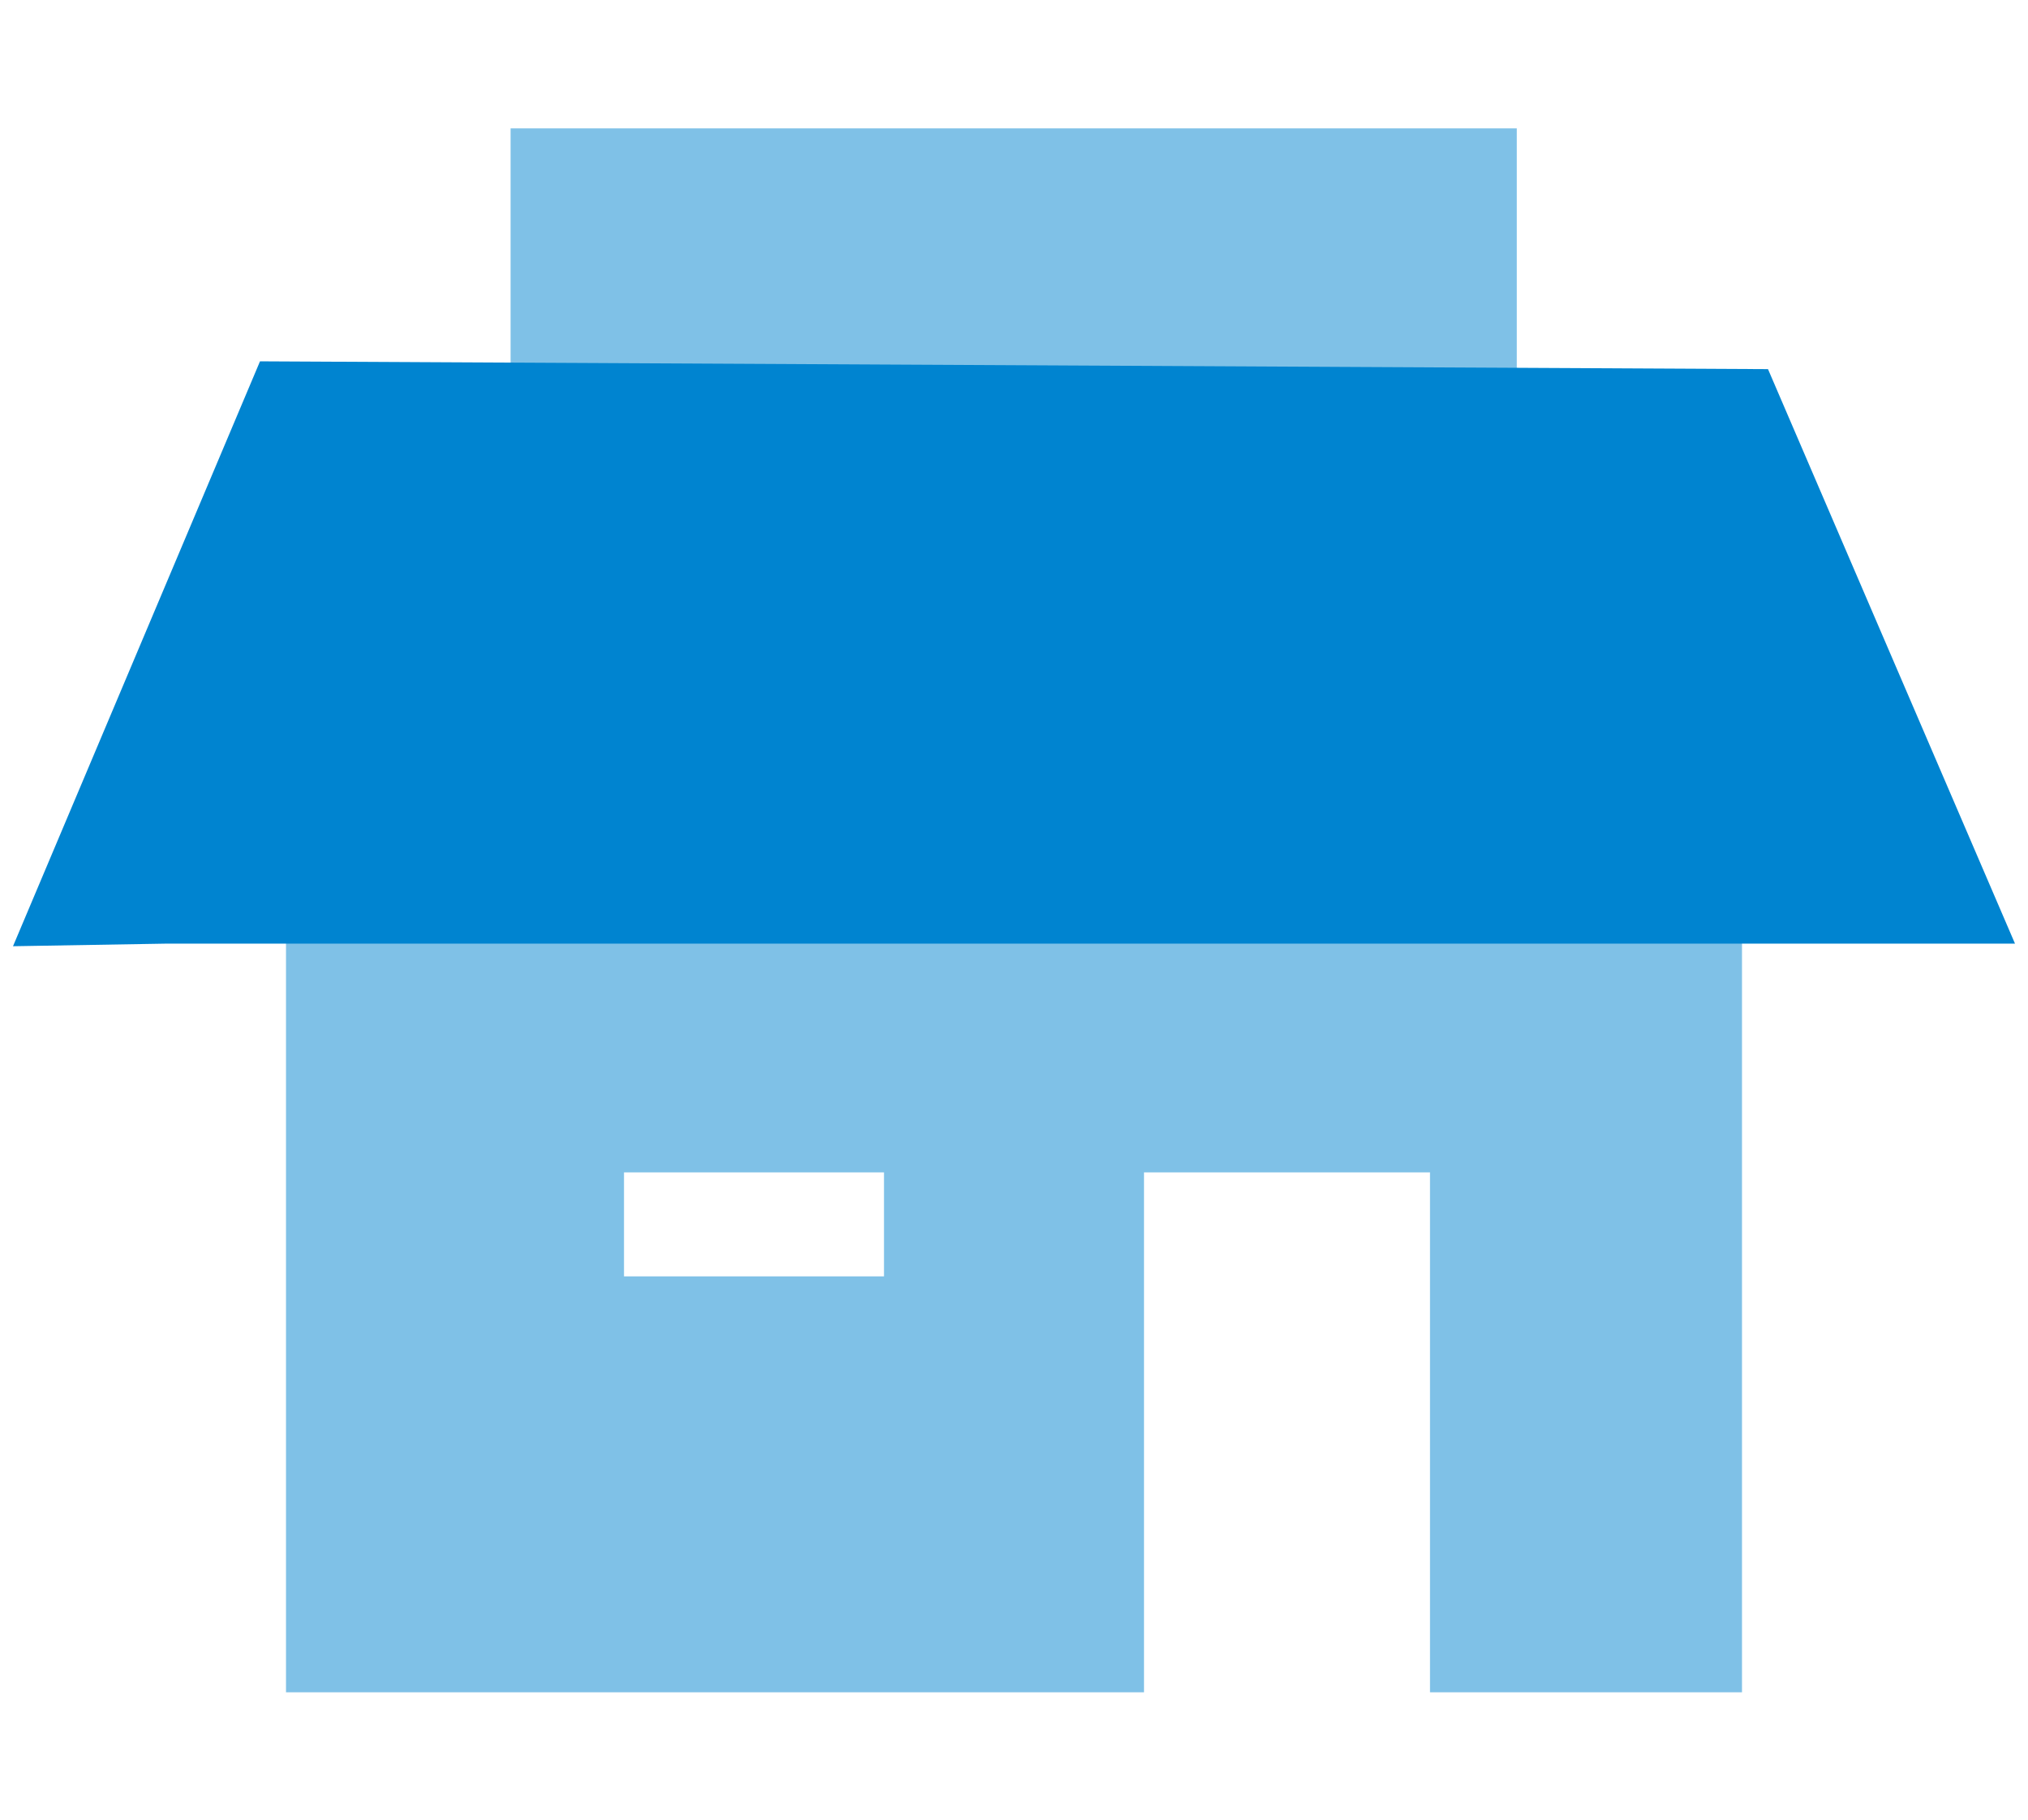 <?xml version="1.0" encoding="UTF-8"?> <svg xmlns="http://www.w3.org/2000/svg" xmlns:xlink="http://www.w3.org/1999/xlink" version="1.1" id="Layer_1" x="0px" y="0px" viewBox="0 0 78 70" style="enable-background:new 0 0 78 70;" xml:space="preserve"> <style type="text/css"> .st0{fill:#0084D0;} .st1{fill:#7FC1E7;} </style> <g> <rect x="33" y="-8.4" transform="matrix(-1.836970e-16 1 -1 -1.836970e-16 49.938 -28.062)" class="st1" width="12" height="38.7"></rect> <path class="st1" d="M11,33.1v32h33v-20h11v20h12v-32H11z M34,49.1H24v-4h10V49.1z"></path> <polygon class="st0" points="76.7,36.3 77.5,36.3 68,14.2 10,13.9 0.5,36.4 6.4,36.3 76.7,36.3 "></polygon> </g> </svg> 